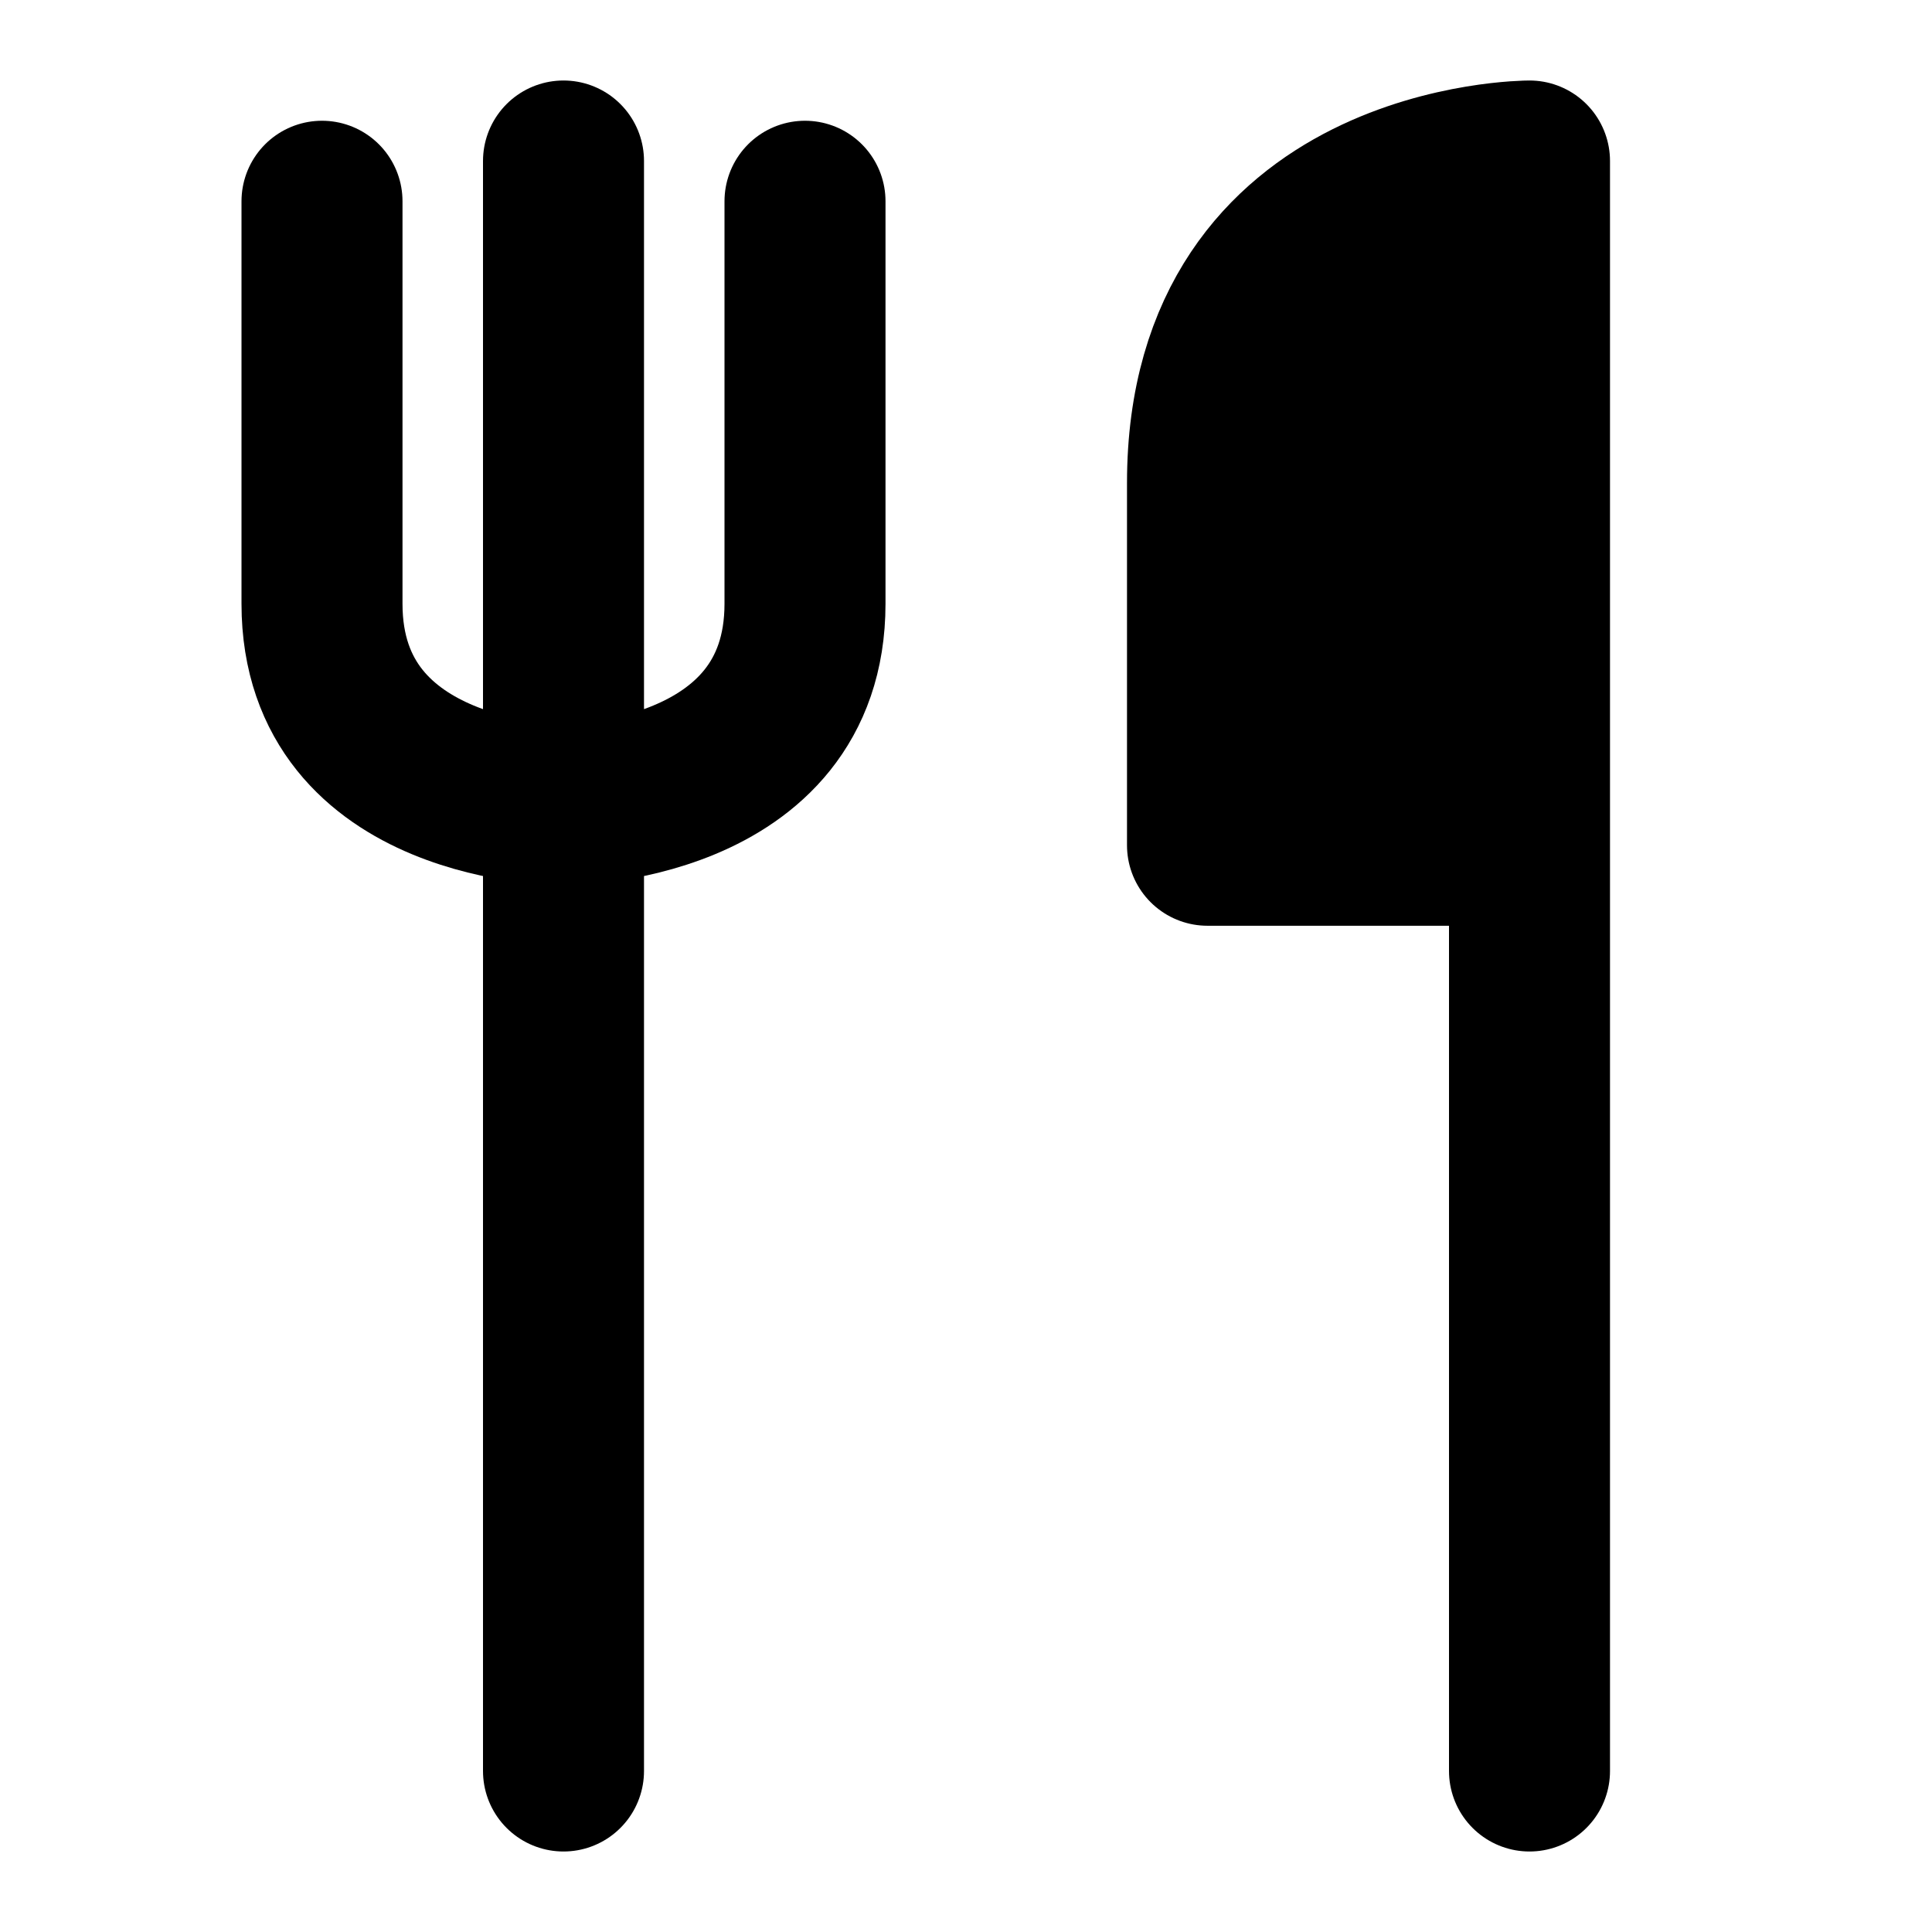 <?xml version="1.0" encoding="UTF-8"?> <svg xmlns="http://www.w3.org/2000/svg" viewBox="0 0 48 48"><g fill="none"><path stroke="currentColor" stroke-linecap="round" stroke-linejoin="round" stroke-width="4" d="M14 4v40M8 5v10c0 5 6 5 6 5s6 0 6-5V5"></path><path fill="currentColor" d="M30 12c0-8 8-8 8-8v17h-8z"></path><path stroke="currentColor" stroke-linecap="round" stroke-linejoin="round" stroke-width="4" d="M38 21h-8v-9c0-8 8-8 8-8zm0 0v23"></path></g></svg> 